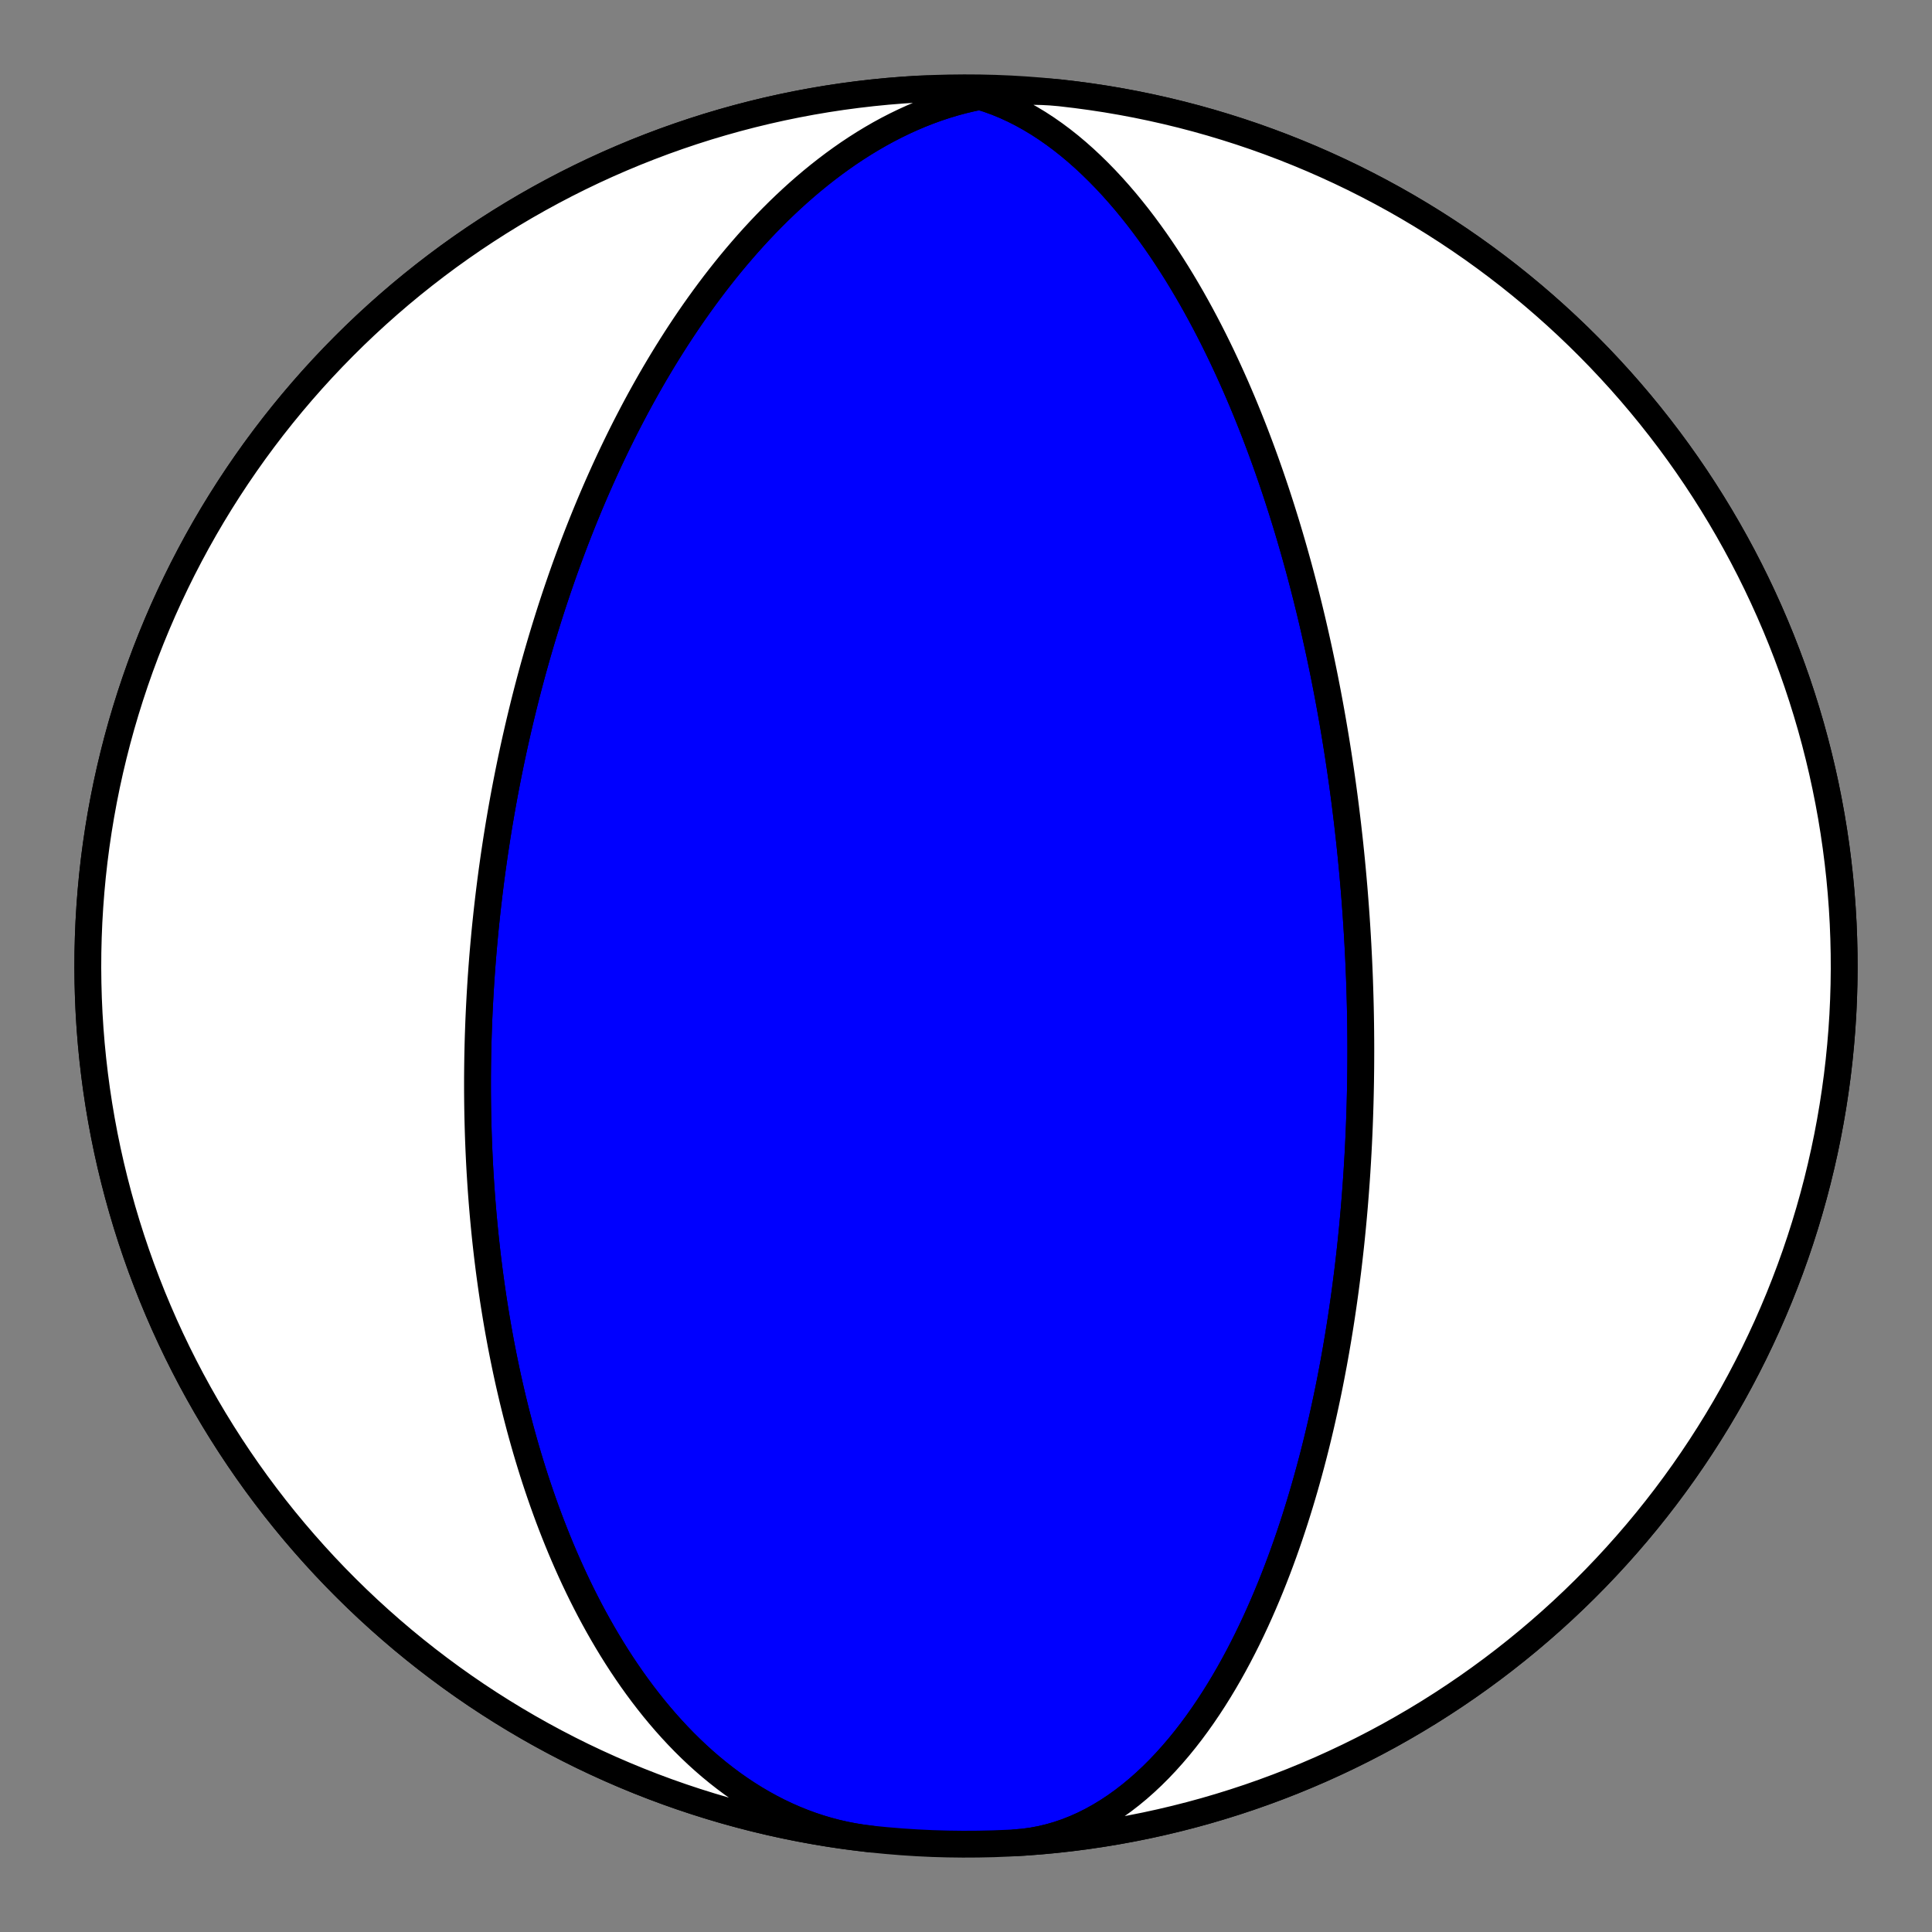 <?xml version="1.0" encoding="utf-8" standalone="no"?>
<!DOCTYPE svg PUBLIC "-//W3C//DTD SVG 1.1//EN"
  "http://www.w3.org/Graphics/SVG/1.1/DTD/svg11.dtd">
<!-- Created with matplotlib (https://matplotlib.org/) -->
<svg height="144pt" version="1.1" viewBox="0 0 144 144" width="144pt" xmlns="http://www.w3.org/2000/svg" xmlns:xlink="http://www.w3.org/1999/xlink">
 <rect x="0" y="0" width="144" height="144" fill="#808080" stroke="none"/>
 <defs>
  <style type="text/css">*{stroke-linecap:butt;stroke-linejoin:round;}</style>
 </defs>
 <g id="figure_1">
  <g id="patch_1">
   <path d="M 0 144 
L 144 144 
L 144 0 
L 0 0 
z
" style="fill:none;"/>
  </g>
  <g id="axes_1">
   <g id="PatchCollection_1">
    <path clip-path="url(#p5e86ea584e)" d="M 64.931 137.072 
L 64.281 136.99 
L 63.635 136.887 
L 62.992 136.763 
L 62.352 136.618 
L 61.717 136.451 
L 61.087 136.264 
L 60.462 136.056 
L 59.843 135.828 
L 59.23 135.58 
L 58.624 135.314 
L 58.024 135.028 
L 57.432 134.724 
L 56.848 134.402 
L 56.271 134.063 
L 55.703 133.707 
L 55.143 133.335 
L 54.592 132.948 
L 54.051 132.545 
L 53.518 132.128 
L 52.995 131.698 
L 52.481 131.255 
L 51.977 130.799 
L 51.483 130.331 
L 50.999 129.853 
L 50.525 129.364 
L 50.061 128.865 
L 49.607 128.357 
L 49.163 127.84 
L 48.729 127.316 
L 48.306 126.784 
L 47.892 126.246 
L 47.488 125.701 
L 47.094 125.151 
L 46.71 124.595 
L 46.335 124.035 
L 45.97 123.471 
L 45.615 122.904 
L 45.269 122.333 
L 44.932 121.76 
L 44.604 121.184 
L 44.285 120.606 
L 43.975 120.028 
L 43.674 119.447 
L 43.381 118.867 
L 43.097 118.286 
L 42.82 117.704 
L 42.552 117.123 
L 42.292 116.543 
L 42.039 115.963 
L 41.793 115.384 
L 41.556 114.807 
L 41.325 114.231 
L 41.101 113.656 
L 40.884 113.084 
L 40.674 112.513 
L 40.47 111.944 
L 40.273 111.378 
L 40.082 110.815 
L 39.896 110.254 
L 39.717 109.695 
L 39.544 109.139 
L 39.376 108.587 
L 39.213 108.037 
L 39.056 107.49 
L 38.904 106.947 
L 38.757 106.406 
L 38.615 105.869 
L 38.477 105.335 
L 38.345 104.804 
L 38.216 104.276 
L 38.093 103.752 
L 37.973 103.232 
L 37.857 102.714 
L 37.746 102.2 
L 37.639 101.69 
L 37.535 101.182 
L 37.435 100.679 
L 37.338 100.178 
L 37.246 99.681 
L 37.156 99.187 
L 37.07 98.697 
L 36.987 98.21 
L 36.908 97.726 
L 36.831 97.245 
L 36.757 96.768 
L 36.687 96.294 
L 36.619 95.823 
L 36.554 95.355 
L 36.491 94.89 
L 36.431 94.428 
L 36.374 93.97 
L 36.319 93.514 
L 36.267 93.061 
L 36.217 92.611 
L 36.169 92.164 
L 36.124 91.72 
L 36.081 91.278 
L 36.04 90.84 
L 36.001 90.404 
L 35.964 89.97 
L 35.929 89.54 
L 35.896 89.111 
L 35.865 88.686 
L 35.836 88.262 
L 35.809 87.841 
L 35.783 87.423 
L 35.759 87.007 
L 35.737 86.593 
L 35.717 86.181 
L 35.698 85.772 
L 35.681 85.364 
L 35.665 84.959 
L 35.651 84.556 
L 35.639 84.154 
L 35.628 83.755 
L 35.618 83.358 
L 35.61 82.962 
L 35.603 82.568 
L 35.598 82.176 
L 35.594 81.786 
L 35.591 81.397 
L 35.59 81.01 
L 35.59 80.625 
L 35.591 80.241 
L 35.594 79.858 
L 35.598 79.477 
L 35.603 79.098 
L 35.609 78.719 
L 35.617 78.342 
L 35.625 77.967 
L 35.635 77.592 
L 35.646 77.219 
L 35.659 76.847 
L 35.672 76.476 
L 35.686 76.106 
L 35.702 75.737 
L 35.719 75.369 
L 35.737 75.002 
L 35.756 74.636 
L 35.776 74.27 
L 35.797 73.906 
L 35.819 73.542 
L 35.842 73.179 
L 35.866 72.816 
L 35.892 72.455 
L 35.918 72.093 
L 35.946 71.733 
L 35.974 71.373 
L 36.004 71.013 
L 36.035 70.654 
L 36.067 70.295 
L 36.1 69.937 
L 36.133 69.579 
L 36.168 69.221 
L 36.204 68.863 
L 36.242 68.506 
L 36.28 68.148 
L 36.319 67.791 
L 36.359 67.434 
L 36.401 67.077 
L 36.443 66.72 
L 36.487 66.363 
L 36.532 66.006 
L 36.577 65.649 
L 36.624 65.292 
L 36.672 64.934 
L 36.722 64.576 
L 36.772 64.218 
L 36.823 63.86 
L 36.876 63.501 
L 36.93 63.142 
L 36.985 62.782 
L 37.041 62.422 
L 37.099 62.062 
L 37.157 61.701 
L 37.217 61.339 
L 37.279 60.977 
L 37.341 60.614 
L 37.405 60.25 
L 37.47 59.886 
L 37.536 59.521 
L 37.604 59.155 
L 37.673 58.788 
L 37.744 58.42 
L 37.816 58.052 
L 37.889 57.682 
L 37.964 57.312 
L 38.04 56.94 
L 38.118 56.567 
L 38.198 56.193 
L 38.278 55.818 
L 38.361 55.442 
L 38.445 55.064 
L 38.531 54.686 
L 38.618 54.305 
L 38.707 53.924 
L 38.798 53.541 
L 38.891 53.157 
L 38.985 52.771 
L 39.081 52.383 
L 39.179 51.994 
L 39.279 51.604 
L 39.381 51.211 
L 39.485 50.817 
L 39.591 50.422 
L 39.699 50.024 
L 39.809 49.625 
L 39.922 49.224 
L 40.036 48.821 
L 40.153 48.416 
L 40.272 48.009 
L 40.393 47.601 
L 40.517 47.19 
L 40.643 46.777 
L 40.772 46.362 
L 40.903 45.945 
L 41.037 45.525 
L 41.173 45.104 
L 41.313 44.68 
L 41.455 44.254 
L 41.6 43.826 
L 41.748 43.395 
L 41.898 42.962 
L 42.052 42.527 
L 42.209 42.089 
L 42.37 41.649 
L 42.533 41.206 
L 42.7 40.761 
L 42.87 40.314 
L 43.044 39.864 
L 43.222 39.411 
L 43.403 38.956 
L 43.588 38.499 
L 43.777 38.039 
L 43.969 37.576 
L 44.166 37.111 
L 44.367 36.643 
L 44.572 36.173 
L 44.782 35.7 
L 44.996 35.225 
L 45.214 34.747 
L 45.437 34.267 
L 45.665 33.785 
L 45.898 33.3 
L 46.136 32.812 
L 46.378 32.323 
L 46.626 31.831 
L 46.88 31.337 
L 47.139 30.841 
L 47.403 30.343 
L 47.673 29.843 
L 47.949 29.342 
L 48.231 28.838 
L 48.518 28.333 
L 48.812 27.826 
L 49.113 27.318 
L 49.419 26.809 
L 49.733 26.298 
L 50.053 25.787 
L 50.379 25.275 
L 50.713 24.762 
L 51.054 24.249 
L 51.402 23.736 
L 51.757 23.223 
L 52.12 22.711 
L 52.49 22.199 
L 52.868 21.687 
L 53.253 21.177 
L 53.647 20.669 
L 54.048 20.162 
L 54.457 19.657 
L 54.875 19.155 
L 55.301 18.656 
L 55.735 18.159 
L 56.177 17.667 
L 56.628 17.179 
L 57.087 16.695 
L 57.555 16.216 
L 58.031 15.742 
L 58.516 15.275 
L 59.009 14.814 
L 59.51 14.36 
L 60.021 13.913 
L 60.539 13.475 
L 61.066 13.045 
L 61.601 12.625 
L 62.144 12.214 
L 62.695 11.814 
L 63.254 11.424 
L 63.821 11.047 
L 64.396 10.681 
L 64.977 10.329 
L 65.566 9.989 
L 66.162 9.664 
L 66.764 9.354 
L 67.373 9.059 
L 67.988 8.779 
L 68.608 8.516 
L 69.234 8.271 
L 69.864 8.042 
L 70.499 7.832 
L 71.139 7.64 
L 71.782 7.467 
L 72.428 7.314 
L 73.077 7.18 
L 73.729 7.067 
L 74.382 6.974 
L 75.037 6.902 
L 75.693 6.851 
L 76.349 6.821 
L 77.004 6.813 
L 77.659 6.826 
L 78.313 6.861 
L 78.965 6.917 
L 79.069 6.928 
L 80.204 7.062 
L 81.336 7.215 
L 82.465 7.387 
L 83.591 7.58 
L 84.714 7.792 
L 85.832 8.024 
L 86.947 8.275 
L 88.057 8.545 
L 89.162 8.835 
L 90.261 9.144 
L 91.355 9.473 
L 92.444 9.82 
L 93.526 10.186 
L 94.601 10.571 
L 95.67 10.975 
L 96.731 11.398 
L 97.785 11.838 
L 98.831 12.298 
L 99.869 12.775 
L 100.899 13.27 
L 101.919 13.784 
L 102.931 14.315 
L 103.933 14.863 
L 104.925 15.429 
L 105.907 16.013 
L 106.879 16.613 
L 107.841 17.23 
L 108.791 17.864 
L 109.73 18.514 
L 110.658 19.181 
L 111.574 19.864 
L 112.478 20.562 
L 113.369 21.276 
L 114.248 22.006 
L 115.114 22.751 
L 115.967 23.511 
L 116.807 24.286 
L 117.633 25.075 
L 118.445 25.879 
L 119.243 26.696 
L 120.026 27.528 
L 120.795 28.372 
L 121.549 29.231 
L 122.288 30.102 
L 123.011 30.986 
L 123.719 31.882 
L 124.412 32.791 
L 125.088 33.712 
L 125.748 34.644 
L 126.392 35.588 
L 127.019 36.543 
L 127.629 37.508 
L 128.223 38.485 
L 128.799 39.471 
L 129.358 40.467 
L 129.9 41.473 
L 130.424 42.488 
L 130.93 43.512 
L 131.418 44.545 
L 131.888 45.586 
L 132.34 46.635 
L 132.774 47.692 
L 133.189 48.757 
L 133.585 49.828 
L 133.963 50.906 
L 134.321 51.991 
L 134.661 53.082 
L 134.982 54.178 
L 135.283 55.28 
L 135.565 56.387 
L 135.828 57.499 
L 136.071 58.615 
L 136.295 59.735 
L 136.5 60.859 
L 136.684 61.986 
L 136.849 63.117 
L 136.994 64.25 
L 137.12 65.386 
L 137.225 66.523 
L 137.311 67.662 
L 137.377 68.803 
L 137.422 69.944 
L 137.448 71.086 
L 137.454 72.229 
L 137.44 73.371 
L 137.406 74.513 
L 137.353 75.654 
L 137.279 76.794 
L 137.185 77.932 
L 137.072 79.069 
L 136.939 80.204 
L 136.785 81.336 
L 136.613 82.465 
L 136.42 83.591 
L 136.208 84.714 
L 135.976 85.832 
L 135.725 86.947 
L 135.455 88.057 
L 135.165 89.162 
L 134.856 90.261 
L 134.527 91.356 
L 134.18 92.444 
L 133.814 93.526 
L 133.429 94.602 
L 133.025 95.67 
L 132.603 96.732 
L 132.162 97.785 
L 131.703 98.832 
L 131.225 99.869 
L 130.73 100.899 
L 130.216 101.919 
L 129.685 102.931 
L 129.137 103.933 
L 128.571 104.925 
L 127.988 105.907 
L 127.387 106.879 
L 126.77 107.841 
L 126.136 108.791 
L 125.486 109.73 
L 124.819 110.658 
L 124.137 111.574 
L 123.438 112.478 
L 122.724 113.369 
L 121.994 114.248 
L 121.249 115.114 
L 120.489 115.967 
L 119.714 116.807 
L 118.925 117.633 
L 118.122 118.445 
L 117.304 119.243 
L 116.473 120.026 
L 115.628 120.795 
L 114.769 121.549 
L 113.898 122.288 
L 113.014 123.011 
L 112.118 123.719 
L 111.209 124.412 
L 110.288 125.088 
L 109.356 125.748 
L 108.412 126.392 
L 107.457 127.019 
L 106.492 127.63 
L 105.516 128.223 
L 104.529 128.799 
L 103.533 129.359 
L 102.527 129.9 
L 101.512 130.424 
L 100.488 130.93 
L 99.455 131.418 
L 98.414 131.889 
L 97.365 132.34 
L 96.308 132.774 
L 95.243 133.189 
L 94.172 133.585 
L 93.094 133.963 
L 92.009 134.321 
L 90.918 134.661 
L 89.822 134.982 
L 88.72 135.283 
L 87.613 135.565 
L 86.501 135.828 
L 85.385 136.072 
L 84.265 136.295 
L 83.141 136.5 
L 82.014 136.684 
L 80.883 136.849 
L 79.75 136.994 
L 78.615 137.12 
L 77.477 137.225 
L 76.338 137.311 
L 75.197 137.377 
L 74.056 137.423 
L 72.914 137.448 
L 71.772 137.454 
L 70.629 137.44 
L 69.487 137.407 
L 68.346 137.353 
L 67.206 137.279 
L 66.068 137.185 
L 64.931 137.072 
L 63.796 136.939 
L 62.664 136.786 
L 61.535 136.613 
L 60.409 136.42 
L 59.286 136.208 
L 58.168 135.977 
L 57.053 135.725 
L 55.943 135.455 
L 54.838 135.165 
L 53.739 134.856 
L 52.645 134.528 
L 51.556 134.18 
L 50.474 133.814 
L 49.399 133.429 
L 48.33 133.025 
L 47.269 132.603 
L 46.215 132.162 
L 45.169 131.703 
L 44.131 131.225 
L 43.101 130.73 
L 42.081 130.217 
L 41.069 129.686 
L 40.067 129.137 
L 39.075 128.571 
L 38.093 127.988 
L 37.121 127.387 
L 36.159 126.77 
L 35.209 126.136 
L 34.27 125.486 
L 33.342 124.819 
L 32.426 124.137 
L 31.522 123.438 
L 30.631 122.724 
L 29.752 121.994 
L 28.886 121.249 
L 28.033 120.489 
L 27.193 119.715 
L 26.367 118.925 
L 25.555 118.122 
L 24.757 117.304 
L 23.974 116.473 
L 23.205 115.628 
L 22.451 114.77 
L 21.712 113.898 
L 20.989 113.014 
L 20.281 112.118 
L 19.588 111.209 
L 18.912 110.288 
L 18.252 109.356 
L 17.608 108.412 
L 16.981 107.457 
L 16.371 106.492 
L 15.777 105.516 
L 15.201 104.529 
L 14.642 103.533 
L 14.1 102.527 
L 13.576 101.512 
L 13.07 100.488 
L 12.582 99.455 
L 12.112 98.414 
L 11.66 97.365 
L 11.226 96.308 
L 10.811 95.244 
L 10.415 94.172 
L 10.037 93.094 
L 9.679 92.009 
L 9.339 90.919 
L 9.018 89.822 
L 8.717 88.72 
L 8.435 87.613 
L 8.172 86.502 
L 7.929 85.385 
L 7.705 84.265 
L 7.5 83.141 
L 7.316 82.014 
L 7.151 80.883 
L 7.006 79.75 
L 6.88 78.615 
L 6.775 77.477 
L 6.689 76.338 
L 6.623 75.198 
L 6.578 74.056 
L 6.552 72.914 
L 6.546 71.772 
L 6.56 70.629 
L 6.594 69.487 
L 6.647 68.346 
L 6.721 67.206 
L 6.815 66.068 
L 6.928 64.931 
L 7.061 63.796 
L 7.215 62.664 
L 7.387 61.535 
L 7.58 60.409 
L 7.792 59.287 
L 8.024 58.168 
L 8.275 57.053 
L 8.545 55.944 
L 8.835 54.839 
L 9.144 53.739 
L 9.473 52.645 
L 9.82 51.556 
L 10.186 50.474 
L 10.571 49.399 
L 10.975 48.33 
L 11.397 47.269 
L 11.838 46.215 
L 12.297 45.169 
L 12.775 44.131 
L 13.27 43.102 
L 13.784 42.081 
L 14.315 41.069 
L 14.863 40.067 
L 15.429 39.075 
L 16.012 38.093 
L 16.613 37.121 
L 17.23 36.16 
L 17.864 35.209 
L 18.514 34.27 
L 19.181 33.342 
L 19.863 32.426 
L 20.562 31.522 
L 21.276 30.631 
L 22.006 29.752 
L 22.751 28.886 
L 23.511 28.033 
L 24.286 27.193 
L 25.075 26.367 
L 25.878 25.555 
L 26.696 24.758 
L 27.527 23.974 
L 28.372 23.205 
L 29.231 22.451 
L 30.102 21.712 
L 30.986 20.989 
L 31.882 20.281 
L 32.791 19.589 
L 33.712 18.912 
L 34.644 18.252 
L 35.588 17.608 
L 36.543 16.981 
L 37.508 16.371 
L 38.484 15.777 
L 39.471 15.201 
L 40.467 14.642 
L 41.473 14.1 
L 42.488 13.576 
L 43.512 13.07 
L 44.545 12.582 
L 45.586 12.112 
L 46.635 11.66 
L 47.692 11.226 
L 48.757 10.811 
L 49.828 10.415 
L 50.906 10.038 
L 51.991 9.679 
L 53.082 9.339 
L 54.178 9.018 
L 55.28 8.717 
L 56.387 8.435 
L 57.499 8.172 
L 58.615 7.929 
L 59.735 7.705 
L 60.859 7.501 
L 61.986 7.316 
L 63.117 7.151 
L 64.25 7.006 
L 65.385 6.881 
L 66.523 6.775 
L 67.662 6.689 
L 68.442 6.642 
L 69.096 6.623 
L 69.751 6.636 
L 70.407 6.683 
L 71.061 6.761 
L 71.714 6.871 
L 72.365 7.013 
L 73.012 7.185 
L 73.655 7.388 
L 74.294 7.62 
L 74.927 7.881 
L 75.553 8.169 
L 76.173 8.484 
L 76.786 8.824 
L 77.391 9.189 
L 77.987 9.577 
L 78.574 9.987 
L 79.152 10.417 
L 79.72 10.867 
L 80.278 11.336 
L 80.825 11.821 
L 81.362 12.323 
L 81.888 12.839 
L 82.404 13.368 
L 82.908 13.909 
L 83.401 14.462 
L 83.883 15.024 
L 84.353 15.596 
L 84.813 16.175 
L 85.261 16.761 
L 85.698 17.354 
L 86.125 17.951 
L 86.54 18.552 
L 86.944 19.157 
L 87.338 19.765 
L 87.722 20.374 
L 88.095 20.985 
L 88.458 21.596 
L 88.812 22.207 
L 89.155 22.818 
L 89.489 23.428 
L 89.814 24.036 
L 90.13 24.642 
L 90.437 25.246 
L 90.735 25.848 
L 91.025 26.446 
L 91.306 27.041 
L 91.58 27.633 
L 91.846 28.221 
L 92.105 28.804 
L 92.356 29.384 
L 92.6 29.959 
L 92.837 30.53 
L 93.067 31.096 
L 93.291 31.658 
L 93.509 32.215 
L 93.72 32.766 
L 93.926 33.313 
L 94.126 33.855 
L 94.32 34.391 
L 94.509 34.923 
L 94.693 35.45 
L 94.871 35.971 
L 95.045 36.487 
L 95.214 36.999 
L 95.378 37.505 
L 95.538 38.006 
L 95.693 38.502 
L 95.845 38.993 
L 95.992 39.479 
L 96.136 39.961 
L 96.275 40.437 
L 96.411 40.909 
L 96.543 41.376 
L 96.672 41.838 
L 96.798 42.296 
L 96.92 42.749 
L 97.039 43.197 
L 97.155 43.642 
L 97.268 44.082 
L 97.379 44.517 
L 97.486 44.949 
L 97.591 45.376 
L 97.693 45.799 
L 97.793 46.218 
L 97.89 46.634 
L 97.985 47.045 
L 98.077 47.453 
L 98.167 47.857 
L 98.255 48.257 
L 98.341 48.654 
L 98.425 49.048 
L 98.507 49.438 
L 98.587 49.824 
L 98.665 50.208 
L 98.741 50.588 
L 98.815 50.965 
L 98.888 51.339 
L 98.959 51.71 
L 99.028 52.078 
L 99.096 52.443 
L 99.162 52.805 
L 99.227 53.165 
L 99.29 53.522 
L 99.352 53.877 
L 99.412 54.229 
L 99.471 54.578 
L 99.529 54.925 
L 99.585 55.27 
L 99.64 55.612 
L 99.694 55.952 
L 99.747 56.29 
L 99.798 56.626 
L 99.848 56.96 
L 99.898 57.292 
L 99.946 57.622 
L 99.993 57.95 
L 100.039 58.276 
L 100.084 58.601 
L 100.128 58.923 
L 100.171 59.244 
L 100.213 59.564 
L 100.254 59.882 
L 100.294 60.198 
L 100.333 60.513 
L 100.371 60.826 
L 100.409 61.138 
L 100.446 61.449 
L 100.481 61.759 
L 100.516 62.067 
L 100.551 62.374 
L 100.584 62.68 
L 100.617 62.985 
L 100.648 63.289 
L 100.68 63.592 
L 100.71 63.894 
L 100.74 64.195 
L 100.768 64.495 
L 100.797 64.795 
L 100.824 65.093 
L 100.851 65.391 
L 100.877 65.688 
L 100.903 65.985 
L 100.928 66.281 
L 100.952 66.577 
L 100.975 66.872 
L 100.998 67.166 
L 101.02 67.46 
L 101.042 67.754 
L 101.063 68.047 
L 101.084 68.34 
L 101.103 68.633 
L 101.123 68.926 
L 101.141 69.218 
L 101.159 69.51 
L 101.177 69.802 
L 101.193 70.094 
L 101.21 70.387 
L 101.225 70.679 
L 101.24 70.971 
L 101.255 71.263 
L 101.269 71.556 
L 101.282 71.848 
L 101.295 72.141 
L 101.307 72.434 
L 101.319 72.728 
L 101.33 73.022 
L 101.34 73.316 
L 101.35 73.611 
L 101.359 73.906 
L 101.368 74.201 
L 101.376 74.498 
L 101.384 74.795 
L 101.391 75.092 
L 101.397 75.39 
L 101.403 75.689 
L 101.408 75.989 
L 101.413 76.29 
L 101.416 76.591 
L 101.42 76.893 
L 101.422 77.197 
L 101.425 77.501 
L 101.426 77.806 
L 101.427 78.113 
L 101.427 78.421 
L 101.426 78.729 
L 101.425 79.039 
L 101.423 79.351 
L 101.421 79.664 
L 101.417 79.978 
L 101.413 80.293 
L 101.409 80.61 
L 101.403 80.929 
L 101.397 81.249 
L 101.39 81.571 
L 101.382 81.894 
L 101.374 82.22 
L 101.364 82.547 
L 101.354 82.876 
L 101.343 83.207 
L 101.331 83.54 
L 101.319 83.874 
L 101.305 84.211 
L 101.291 84.551 
L 101.275 84.892 
L 101.259 85.236 
L 101.241 85.582 
L 101.223 85.93 
L 101.203 86.281 
L 101.183 86.634 
L 101.161 86.99 
L 101.139 87.349 
L 101.115 87.71 
L 101.09 88.074 
L 101.063 88.441 
L 101.036 88.811 
L 101.007 89.184 
L 100.977 89.56 
L 100.946 89.939 
L 100.913 90.322 
L 100.879 90.707 
L 100.843 91.096 
L 100.806 91.489 
L 100.767 91.885 
L 100.727 92.284 
L 100.685 92.688 
L 100.641 93.095 
L 100.595 93.505 
L 100.548 93.92 
L 100.499 94.339 
L 100.448 94.762 
L 100.394 95.189 
L 100.339 95.62 
L 100.282 96.055 
L 100.222 96.495 
L 100.16 96.939 
L 100.096 97.388 
L 100.029 97.842 
L 99.96 98.3 
L 99.888 98.763 
L 99.813 99.231 
L 99.736 99.703 
L 99.655 100.181 
L 99.572 100.664 
L 99.485 101.152 
L 99.396 101.645 
L 99.302 102.144 
L 99.206 102.647 
L 99.106 103.157 
L 99.002 103.671 
L 98.894 104.191 
L 98.782 104.717 
L 98.666 105.248 
L 98.546 105.785 
L 98.421 106.328 
L 98.292 106.876 
L 98.158 107.429 
L 98.019 107.989 
L 97.875 108.554 
L 97.725 109.124 
L 97.57 109.7 
L 97.409 110.282 
L 97.243 110.869 
L 97.07 111.461 
L 96.891 112.059 
L 96.705 112.661 
L 96.513 113.269 
L 96.313 113.882 
L 96.107 114.499 
L 95.893 115.12 
L 95.671 115.746 
L 95.441 116.376 
L 95.203 117.009 
L 94.956 117.645 
L 94.701 118.285 
L 94.436 118.927 
L 94.162 119.571 
L 93.879 120.217 
L 93.586 120.864 
L 93.283 121.511 
L 92.97 122.159 
L 92.646 122.805 
L 92.311 123.451 
L 91.965 124.094 
L 91.608 124.735 
L 91.239 125.372 
L 90.859 126.004 
L 90.467 126.631 
L 90.063 127.251 
L 89.647 127.864 
L 89.219 128.468 
L 88.779 129.063 
L 88.326 129.647 
L 87.861 130.219 
L 87.383 130.777 
L 86.894 131.322 
L 86.392 131.851 
L 85.878 132.363 
L 85.352 132.856 
L 84.815 133.331 
L 84.266 133.784 
L 83.706 134.216 
L 83.136 134.625 
L 82.555 135.009 
L 81.965 135.368 
L 81.366 135.7 
L 80.757 136.005 
L 80.141 136.281 
L 79.518 136.527 
L 78.887 136.744 
L 78.251 136.929 
L 77.61 137.083 
L 76.964 137.205 
L 76.315 137.295 
L 75.662 137.352 
L 75.558 137.358 
L 76.698 137.286 
L 77.837 137.194 
L 78.974 137.082 
L 80.109 136.951 
L 81.241 136.799 
L 82.371 136.628 
L 83.497 136.437 
L 84.62 136.227 
L 85.739 135.997 
L 86.853 135.747 
L 87.964 135.478 
L 89.069 135.19 
L 90.169 134.882 
L 91.264 134.556 
L 92.353 134.21 
L 93.435 133.845 
L 94.512 133.462 
L 95.581 133.06 
L 96.643 132.639 
L 97.697 132.199 
L 98.744 131.742 
L 99.783 131.266 
L 100.813 130.772 
L 101.834 130.26 
L 102.846 129.731 
L 103.849 129.184 
L 104.842 128.619 
L 105.825 128.037 
L 106.798 127.438 
L 107.76 126.823 
L 108.712 126.19 
L 109.652 125.541 
L 110.581 124.876 
L 111.498 124.195 
L 112.402 123.497 
L 113.295 122.784 
L 114.175 122.056 
L 115.042 121.312 
L 115.896 120.553 
L 116.737 119.78 
L 117.564 118.992 
L 118.377 118.19 
L 119.176 117.373 
L 119.961 116.543 
L 120.731 115.699 
L 121.486 114.842 
L 122.226 113.972 
L 122.951 113.089 
L 123.661 112.193 
L 124.354 111.286 
L 125.032 110.366 
L 125.693 109.435 
L 126.339 108.492 
L 126.967 107.538 
L 127.579 106.573 
L 128.174 105.598 
L 128.752 104.612 
L 129.312 103.617 
L 129.855 102.612 
L 130.381 101.598 
L 130.888 100.574 
L 131.378 99.542 
L 131.85 98.502 
L 132.303 97.453 
L 132.738 96.397 
L 133.155 95.333 
L 133.553 94.262 
L 133.932 93.184 
L 134.292 92.1 
L 134.633 91.01 
L 134.956 89.914 
L 135.259 88.813 
L 135.542 87.706 
L 135.807 86.595 
L 136.052 85.479 
L 136.277 84.359 
L 136.483 83.235 
L 136.669 82.108 
L 136.836 80.978 
L 136.983 79.845 
L 137.11 78.71 
L 137.217 77.573 
L 137.304 76.434 
L 137.372 75.293 
L 137.419 74.152 
L 137.447 73.01 
L 137.455 71.867 
L 137.442 70.725 
L 137.41 69.583 
L 137.358 68.442 
L 137.286 67.302 
L 137.194 66.163 
L 137.082 65.026 
L 136.95 63.891 
L 136.799 62.759 
L 136.628 61.63 
L 136.437 60.503 
L 136.227 59.38 
L 135.997 58.261 
L 135.747 57.147 
L 135.478 56.036 
L 135.19 54.931 
L 134.882 53.831 
L 134.556 52.736 
L 134.21 51.647 
L 133.845 50.565 
L 133.462 49.489 
L 133.059 48.419 
L 132.639 47.357 
L 132.199 46.303 
L 131.742 45.256 
L 131.266 44.217 
L 130.772 43.187 
L 130.26 42.166 
L 129.731 41.154 
L 129.183 40.151 
L 128.619 39.158 
L 128.037 38.175 
L 127.438 37.202 
L 126.822 36.24 
L 126.19 35.288 
L 125.541 34.348 
L 124.876 33.419 
L 124.194 32.503 
L 123.497 31.598 
L 122.784 30.705 
L 122.056 29.825 
L 121.312 28.958 
L 120.553 28.104 
L 119.78 27.263 
L 118.992 26.436 
L 118.189 25.623 
L 117.373 24.824 
L 116.543 24.039 
L 115.699 23.269 
L 114.842 22.514 
L 113.972 21.774 
L 113.089 21.049 
L 112.193 20.339 
L 111.285 19.646 
L 110.366 18.968 
L 109.434 18.307 
L 108.492 17.662 
L 107.538 17.033 
L 106.573 16.421 
L 105.598 15.826 
L 104.612 15.248 
L 103.617 14.688 
L 102.612 14.145 
L 101.597 13.619 
L 100.574 13.112 
L 99.542 12.622 
L 98.501 12.15 
L 97.453 11.697 
L 96.397 11.262 
L 95.333 10.845 
L 94.262 10.448 
L 93.184 10.068 
L 92.1 9.708 
L 91.01 9.367 
L 89.914 9.045 
L 88.813 8.742 
L 87.706 8.458 
L 86.595 8.193 
L 85.479 7.948 
L 84.359 7.723 
L 83.235 7.517 
L 82.108 7.331 
L 80.978 7.164 
L 79.845 7.017 
L 78.71 6.89 
L 77.572 6.783 
L 76.433 6.696 
L 75.293 6.628 
L 74.152 6.581 
L 73.01 6.553 
L 71.867 6.546 
L 70.725 6.558 
L 69.583 6.59 
L 68.442 6.642 
L 67.302 6.714 
L 66.163 6.806 
L 65.026 6.918 
L 63.891 7.05 
L 62.759 7.201 
L 61.629 7.372 
L 60.503 7.563 
L 59.38 7.774 
L 58.261 8.004 
L 57.147 8.253 
L 56.036 8.522 
L 54.931 8.81 
L 53.831 9.118 
L 52.736 9.444 
L 51.647 9.79 
L 50.565 10.155 
L 49.488 10.538 
L 48.419 10.941 
L 47.357 11.361 
L 46.303 11.801 
L 45.256 12.258 
L 44.217 12.734 
L 43.187 13.228 
L 42.166 13.74 
L 41.154 14.27 
L 40.151 14.817 
L 39.158 15.381 
L 38.175 15.963 
L 37.202 16.562 
L 36.24 17.178 
L 35.288 17.81 
L 34.348 18.459 
L 33.419 19.124 
L 32.502 19.806 
L 31.598 20.503 
L 30.705 21.216 
L 29.825 21.944 
L 28.958 22.688 
L 28.104 23.447 
L 27.263 24.22 
L 26.436 25.008 
L 25.623 25.811 
L 24.824 26.627 
L 24.039 27.457 
L 23.269 28.301 
L 22.514 29.158 
L 21.774 30.028 
L 21.049 30.911 
L 20.339 31.807 
L 19.646 32.715 
L 18.968 33.634 
L 18.307 34.566 
L 17.661 35.509 
L 17.033 36.462 
L 16.421 37.427 
L 15.826 38.402 
L 15.248 39.388 
L 14.688 40.383 
L 14.145 41.388 
L 13.619 42.403 
L 13.112 43.426 
L 12.622 44.458 
L 12.15 45.499 
L 11.697 46.547 
L 11.262 47.604 
L 10.845 48.667 
L 10.447 49.738 
L 10.068 50.816 
L 9.708 51.9 
L 9.367 52.99 
L 9.044 54.086 
L 8.741 55.188 
L 8.458 56.294 
L 8.193 57.405 
L 7.948 58.521 
L 7.723 59.641 
L 7.517 60.765 
L 7.331 61.892 
L 7.164 63.022 
L 7.017 64.155 
L 6.89 65.29 
L 6.783 66.428 
L 6.696 67.567 
L 6.628 68.707 
L 6.581 69.849 
L 6.553 70.991 
L 6.545 72.133 
L 6.558 73.275 
L 6.59 74.417 
L 6.642 75.558 
L 6.714 76.698 
L 6.806 77.837 
L 6.918 78.974 
L 7.05 80.109 
L 7.201 81.241 
L 7.372 82.371 
L 7.563 83.497 
L 7.773 84.62 
L 8.003 85.739 
L 8.253 86.854 
L 8.522 87.964 
L 8.81 89.069 
L 9.118 90.17 
L 9.444 91.264 
L 9.79 92.353 
L 10.155 93.436 
L 10.538 94.512 
L 10.941 95.581 
L 11.361 96.643 
L 11.801 97.698 
L 12.258 98.744 
L 12.734 99.783 
L 13.228 100.813 
L 13.74 101.834 
L 14.269 102.846 
L 14.817 103.849 
L 15.381 104.842 
L 15.963 105.826 
L 16.562 106.798 
L 17.178 107.761 
L 17.81 108.712 
L 18.459 109.652 
L 19.124 110.581 
L 19.806 111.498 
L 20.503 112.403 
L 21.216 113.295 
L 21.944 114.175 
L 22.688 115.042 
L 23.447 115.896 
L 24.22 116.737 
L 25.008 117.564 
L 25.811 118.377 
L 26.627 119.176 
L 27.457 119.961 
L 28.301 120.731 
L 29.158 121.486 
L 30.028 122.227 
L 30.911 122.951 
L 31.807 123.661 
L 32.715 124.354 
L 33.634 125.032 
L 34.566 125.694 
L 35.508 126.339 
L 36.462 126.967 
L 37.427 127.579 
L 38.402 128.174 
L 39.388 128.752 
L 40.383 129.312 
L 41.388 129.855 
L 42.403 130.381 
L 43.426 130.889 
L 44.458 131.378 
L 45.499 131.85 
L 46.547 132.303 
L 47.603 132.738 
L 48.667 133.155 
L 49.738 133.553 
L 50.816 133.932 
L 51.9 134.292 
L 52.99 134.633 
L 54.086 134.956 
L 55.187 135.259 
L 56.294 135.543 
L 57.405 135.807 
L 58.521 136.052 
L 59.641 136.277 
L 60.765 136.483 
L 61.892 136.67 
L 63.022 136.836 
z
" style="fill:#0000ff;stroke:#000000;stroke-width:2;"/>
    <path clip-path="url(#p5e86ea584e)" d="M 64.931 137.072 
L 64.281 136.99 
L 63.635 136.887 
L 62.992 136.763 
L 62.352 136.618 
L 61.717 136.451 
L 61.087 136.264 
L 60.462 136.056 
L 59.843 135.828 
L 59.23 135.58 
L 58.624 135.314 
L 58.024 135.028 
L 57.432 134.724 
L 56.848 134.402 
L 56.271 134.063 
L 55.703 133.707 
L 55.143 133.335 
L 54.592 132.948 
L 54.051 132.545 
L 53.518 132.128 
L 52.995 131.698 
L 52.481 131.255 
L 51.977 130.799 
L 51.483 130.331 
L 50.999 129.853 
L 50.525 129.364 
L 50.061 128.865 
L 49.607 128.357 
L 49.163 127.84 
L 48.729 127.316 
L 48.306 126.784 
L 47.892 126.246 
L 47.488 125.701 
L 47.094 125.151 
L 46.71 124.595 
L 46.335 124.035 
L 45.97 123.471 
L 45.615 122.904 
L 45.269 122.333 
L 44.932 121.76 
L 44.604 121.184 
L 44.285 120.606 
L 43.975 120.028 
L 43.674 119.447 
L 43.381 118.867 
L 43.097 118.286 
L 42.82 117.704 
L 42.552 117.123 
L 42.292 116.543 
L 42.039 115.963 
L 41.793 115.384 
L 41.556 114.807 
L 41.325 114.231 
L 41.101 113.656 
L 40.884 113.084 
L 40.674 112.513 
L 40.47 111.944 
L 40.273 111.378 
L 40.082 110.815 
L 39.896 110.254 
L 39.717 109.695 
L 39.544 109.139 
L 39.376 108.587 
L 39.213 108.037 
L 39.056 107.49 
L 38.904 106.947 
L 38.757 106.406 
L 38.615 105.869 
L 38.477 105.335 
L 38.345 104.804 
L 38.216 104.276 
L 38.093 103.752 
L 37.973 103.232 
L 37.857 102.714 
L 37.746 102.2 
L 37.639 101.69 
L 37.535 101.182 
L 37.435 100.679 
L 37.338 100.178 
L 37.246 99.681 
L 37.156 99.187 
L 37.07 98.697 
L 36.987 98.21 
L 36.908 97.726 
L 36.831 97.245 
L 36.757 96.768 
L 36.687 96.294 
L 36.619 95.823 
L 36.554 95.355 
L 36.491 94.89 
L 36.431 94.428 
L 36.374 93.97 
L 36.319 93.514 
L 36.267 93.061 
L 36.217 92.611 
L 36.169 92.164 
L 36.124 91.72 
L 36.081 91.278 
L 36.04 90.84 
L 36.001 90.404 
L 35.964 89.97 
L 35.929 89.54 
L 35.896 89.111 
L 35.865 88.686 
L 35.836 88.262 
L 35.809 87.841 
L 35.783 87.423 
L 35.759 87.007 
L 35.737 86.593 
L 35.717 86.181 
L 35.698 85.772 
L 35.681 85.364 
L 35.665 84.959 
L 35.651 84.556 
L 35.639 84.154 
L 35.628 83.755 
L 35.618 83.358 
L 35.61 82.962 
L 35.603 82.568 
L 35.598 82.176 
L 35.594 81.786 
L 35.591 81.397 
L 35.59 81.01 
L 35.59 80.625 
L 35.591 80.241 
L 35.594 79.858 
L 35.598 79.477 
L 35.603 79.098 
L 35.609 78.719 
L 35.617 78.342 
L 35.625 77.967 
L 35.635 77.592 
L 35.646 77.219 
L 35.659 76.847 
L 35.672 76.476 
L 35.686 76.106 
L 35.702 75.737 
L 35.719 75.369 
L 35.737 75.002 
L 35.756 74.636 
L 35.776 74.27 
L 35.797 73.906 
L 35.819 73.542 
L 35.842 73.179 
L 35.866 72.816 
L 35.892 72.455 
L 35.918 72.093 
L 35.946 71.733 
L 35.974 71.373 
L 36.004 71.013 
L 36.035 70.654 
L 36.067 70.295 
L 36.1 69.937 
L 36.133 69.579 
L 36.168 69.221 
L 36.204 68.863 
L 36.242 68.506 
L 36.28 68.148 
L 36.319 67.791 
L 36.359 67.434 
L 36.401 67.077 
L 36.443 66.72 
L 36.487 66.363 
L 36.532 66.006 
L 36.577 65.649 
L 36.624 65.292 
L 36.672 64.934 
L 36.722 64.576 
L 36.772 64.218 
L 36.823 63.86 
L 36.876 63.501 
L 36.93 63.142 
L 36.985 62.782 
L 37.041 62.422 
L 37.099 62.062 
L 37.157 61.701 
L 37.217 61.339 
L 37.279 60.977 
L 37.341 60.614 
L 37.405 60.25 
L 37.47 59.886 
L 37.536 59.521 
L 37.604 59.155 
L 37.673 58.788 
L 37.744 58.42 
L 37.816 58.052 
L 37.889 57.682 
L 37.964 57.312 
L 38.04 56.94 
L 38.118 56.567 
L 38.198 56.193 
L 38.278 55.818 
L 38.361 55.442 
L 38.445 55.064 
L 38.531 54.686 
L 38.618 54.305 
L 38.707 53.924 
L 38.798 53.541 
L 38.891 53.157 
L 38.985 52.771 
L 39.081 52.383 
L 39.179 51.994 
L 39.279 51.604 
L 39.381 51.211 
L 39.485 50.817 
L 39.591 50.422 
L 39.699 50.024 
L 39.809 49.625 
L 39.922 49.224 
L 40.036 48.821 
L 40.153 48.416 
L 40.272 48.009 
L 40.393 47.601 
L 40.517 47.19 
L 40.643 46.777 
L 40.772 46.362 
L 40.903 45.945 
L 41.037 45.525 
L 41.173 45.104 
L 41.313 44.68 
L 41.455 44.254 
L 41.6 43.826 
L 41.748 43.395 
L 41.898 42.962 
L 42.052 42.527 
L 42.209 42.089 
L 42.37 41.649 
L 42.533 41.206 
L 42.7 40.761 
L 42.87 40.314 
L 43.044 39.864 
L 43.222 39.411 
L 43.403 38.956 
L 43.588 38.499 
L 43.777 38.039 
L 43.969 37.576 
L 44.166 37.111 
L 44.367 36.643 
L 44.572 36.173 
L 44.782 35.7 
L 44.996 35.225 
L 45.214 34.747 
L 45.437 34.267 
L 45.665 33.785 
L 45.898 33.3 
L 46.136 32.812 
L 46.378 32.323 
L 46.626 31.831 
L 46.88 31.337 
L 47.139 30.841 
L 47.403 30.343 
L 47.673 29.843 
L 47.949 29.342 
L 48.231 28.838 
L 48.518 28.333 
L 48.812 27.826 
L 49.113 27.318 
L 49.419 26.809 
L 49.733 26.298 
L 50.053 25.787 
L 50.379 25.275 
L 50.713 24.762 
L 51.054 24.249 
L 51.402 23.736 
L 51.757 23.223 
L 52.12 22.711 
L 52.49 22.199 
L 52.868 21.687 
L 53.253 21.177 
L 53.647 20.669 
L 54.048 20.162 
L 54.457 19.657 
L 54.875 19.155 
L 55.301 18.656 
L 55.735 18.159 
L 56.177 17.667 
L 56.628 17.179 
L 57.087 16.695 
L 57.555 16.216 
L 58.031 15.742 
L 58.516 15.275 
L 59.009 14.814 
L 59.51 14.36 
L 60.021 13.913 
L 60.539 13.475 
L 61.066 13.045 
L 61.601 12.625 
L 62.144 12.214 
L 62.695 11.814 
L 63.254 11.424 
L 63.821 11.047 
L 64.396 10.681 
L 64.977 10.329 
L 65.566 9.989 
L 66.162 9.664 
L 66.764 9.354 
L 67.373 9.059 
L 67.988 8.779 
L 68.608 8.516 
L 69.234 8.271 
L 69.864 8.042 
L 70.499 7.832 
L 71.139 7.64 
L 71.782 7.467 
L 72.428 7.314 
L 73.077 7.18 
L 73.729 7.067 
L 74.382 6.974 
L 75.037 6.902 
L 75.693 6.851 
L 76.349 6.821 
L 77.004 6.813 
L 77.659 6.826 
L 78.313 6.861 
L 78.965 6.917 
L 79.069 6.928 
L 80.204 7.062 
L 81.336 7.215 
L 82.465 7.387 
L 83.591 7.58 
L 84.714 7.792 
L 85.832 8.024 
L 86.947 8.275 
L 88.057 8.545 
L 89.162 8.835 
L 90.261 9.144 
L 91.355 9.473 
L 92.444 9.82 
L 93.526 10.186 
L 94.601 10.571 
L 95.67 10.975 
L 96.731 11.398 
L 97.785 11.838 
L 98.831 12.298 
L 99.869 12.775 
L 100.899 13.27 
L 101.919 13.784 
L 102.931 14.315 
L 103.933 14.863 
L 104.925 15.429 
L 105.907 16.013 
L 106.879 16.613 
L 107.841 17.23 
L 108.791 17.864 
L 109.73 18.514 
L 110.658 19.181 
L 111.574 19.864 
L 112.478 20.562 
L 113.369 21.276 
L 114.248 22.006 
L 115.114 22.751 
L 115.967 23.511 
L 116.807 24.286 
L 117.633 25.075 
L 118.445 25.879 
L 119.243 26.696 
L 120.026 27.528 
L 120.795 28.372 
L 121.549 29.231 
L 122.288 30.102 
L 123.011 30.986 
L 123.719 31.882 
L 124.412 32.791 
L 125.088 33.712 
L 125.748 34.644 
L 126.392 35.588 
L 127.019 36.543 
L 127.629 37.508 
L 128.223 38.485 
L 128.799 39.471 
L 129.358 40.467 
L 129.9 41.473 
L 130.424 42.488 
L 130.93 43.512 
L 131.418 44.545 
L 131.888 45.586 
L 132.34 46.635 
L 132.774 47.692 
L 133.189 48.757 
L 133.585 49.828 
L 133.963 50.906 
L 134.321 51.991 
L 134.661 53.082 
L 134.982 54.178 
L 135.283 55.28 
L 135.565 56.387 
L 135.828 57.499 
L 136.071 58.615 
L 136.295 59.735 
L 136.5 60.859 
L 136.684 61.986 
L 136.849 63.117 
L 136.994 64.25 
L 137.12 65.386 
L 137.225 66.523 
L 137.311 67.662 
L 137.377 68.803 
L 137.422 69.944 
L 137.448 71.086 
L 137.454 72.229 
L 137.44 73.371 
L 137.406 74.513 
L 137.353 75.654 
L 137.279 76.794 
L 137.185 77.932 
L 137.072 79.069 
L 136.939 80.204 
L 136.785 81.336 
L 136.613 82.465 
L 136.42 83.591 
L 136.208 84.714 
L 135.976 85.832 
L 135.725 86.947 
L 135.455 88.057 
L 135.165 89.162 
L 134.856 90.261 
L 134.527 91.356 
L 134.18 92.444 
L 133.814 93.526 
L 133.429 94.602 
L 133.025 95.67 
L 132.603 96.732 
L 132.162 97.785 
L 131.703 98.832 
L 131.225 99.869 
L 130.73 100.899 
L 130.216 101.919 
L 129.685 102.931 
L 129.137 103.933 
L 128.571 104.925 
L 127.988 105.907 
L 127.387 106.879 
L 126.77 107.841 
L 126.136 108.791 
L 125.486 109.73 
L 124.819 110.658 
L 124.137 111.574 
L 123.438 112.478 
L 122.724 113.369 
L 121.994 114.248 
L 121.249 115.114 
L 120.489 115.967 
L 119.714 116.807 
L 118.925 117.633 
L 118.122 118.445 
L 117.304 119.243 
L 116.473 120.026 
L 115.628 120.795 
L 114.769 121.549 
L 113.898 122.288 
L 113.014 123.011 
L 112.118 123.719 
L 111.209 124.412 
L 110.288 125.088 
L 109.356 125.748 
L 108.412 126.392 
L 107.457 127.019 
L 106.492 127.63 
L 105.516 128.223 
L 104.529 128.799 
L 103.533 129.359 
L 102.527 129.9 
L 101.512 130.424 
L 100.488 130.93 
L 99.455 131.418 
L 98.414 131.889 
L 97.365 132.34 
L 96.308 132.774 
L 95.243 133.189 
L 94.172 133.585 
L 93.094 133.963 
L 92.009 134.321 
L 90.918 134.661 
L 89.822 134.982 
L 88.72 135.283 
L 87.613 135.565 
L 86.501 135.828 
L 85.385 136.072 
L 84.265 136.295 
L 83.141 136.5 
L 82.014 136.684 
L 80.883 136.849 
L 79.75 136.994 
L 78.615 137.12 
L 77.477 137.225 
L 76.338 137.311 
L 75.662 137.352 
L 76.315 137.295 
L 76.964 137.205 
L 77.61 137.083 
L 78.251 136.929 
L 78.887 136.744 
L 79.518 136.527 
L 80.141 136.281 
L 80.757 136.005 
L 81.366 135.7 
L 81.965 135.368 
L 82.555 135.009 
L 83.136 134.625 
L 83.706 134.216 
L 84.266 133.784 
L 84.815 133.331 
L 85.352 132.856 
L 85.878 132.363 
L 86.392 131.851 
L 86.894 131.322 
L 87.383 130.777 
L 87.861 130.219 
L 88.326 129.647 
L 88.779 129.063 
L 89.219 128.468 
L 89.647 127.864 
L 90.063 127.251 
L 90.467 126.631 
L 90.859 126.004 
L 91.239 125.372 
L 91.608 124.735 
L 91.965 124.094 
L 92.311 123.451 
L 92.646 122.805 
L 92.97 122.159 
L 93.283 121.511 
L 93.586 120.864 
L 93.879 120.217 
L 94.162 119.571 
L 94.436 118.927 
L 94.701 118.285 
L 94.956 117.645 
L 95.203 117.009 
L 95.441 116.376 
L 95.671 115.746 
L 95.893 115.12 
L 96.107 114.499 
L 96.313 113.882 
L 96.513 113.269 
L 96.705 112.661 
L 96.891 112.059 
L 97.07 111.461 
L 97.243 110.869 
L 97.409 110.282 
L 97.57 109.7 
L 97.725 109.124 
L 97.875 108.554 
L 98.019 107.989 
L 98.158 107.429 
L 98.292 106.876 
L 98.421 106.328 
L 98.546 105.785 
L 98.666 105.248 
L 98.782 104.717 
L 98.894 104.191 
L 99.002 103.671 
L 99.106 103.157 
L 99.206 102.647 
L 99.302 102.144 
L 99.396 101.645 
L 99.485 101.152 
L 99.572 100.664 
L 99.655 100.181 
L 99.736 99.703 
L 99.813 99.231 
L 99.888 98.763 
L 99.96 98.3 
L 100.029 97.842 
L 100.096 97.388 
L 100.16 96.939 
L 100.222 96.495 
L 100.282 96.055 
L 100.339 95.62 
L 100.394 95.189 
L 100.448 94.762 
L 100.499 94.339 
L 100.548 93.92 
L 100.595 93.505 
L 100.641 93.095 
L 100.685 92.688 
L 100.727 92.284 
L 100.767 91.885 
L 100.806 91.489 
L 100.843 91.096 
L 100.879 90.707 
L 100.913 90.322 
L 100.946 89.939 
L 100.977 89.56 
L 101.007 89.184 
L 101.036 88.811 
L 101.063 88.441 
L 101.09 88.074 
L 101.115 87.71 
L 101.139 87.349 
L 101.161 86.99 
L 101.183 86.634 
L 101.203 86.281 
L 101.223 85.93 
L 101.241 85.582 
L 101.259 85.236 
L 101.275 84.892 
L 101.291 84.551 
L 101.305 84.211 
L 101.319 83.874 
L 101.331 83.54 
L 101.343 83.207 
L 101.354 82.876 
L 101.364 82.547 
L 101.374 82.22 
L 101.382 81.894 
L 101.39 81.571 
L 101.397 81.249 
L 101.403 80.929 
L 101.409 80.61 
L 101.413 80.293 
L 101.417 79.978 
L 101.421 79.664 
L 101.423 79.351 
L 101.425 79.039 
L 101.426 78.729 
L 101.427 78.421 
L 101.427 78.113 
L 101.426 77.806 
L 101.425 77.501 
L 101.422 77.197 
L 101.42 76.893 
L 101.416 76.591 
L 101.413 76.29 
L 101.408 75.989 
L 101.403 75.689 
L 101.397 75.39 
L 101.391 75.092 
L 101.384 74.795 
L 101.376 74.498 
L 101.368 74.201 
L 101.359 73.906 
L 101.35 73.611 
L 101.34 73.316 
L 101.33 73.022 
L 101.319 72.728 
L 101.307 72.434 
L 101.295 72.141 
L 101.282 71.848 
L 101.269 71.556 
L 101.255 71.263 
L 101.24 70.971 
L 101.225 70.679 
L 101.21 70.387 
L 101.193 70.094 
L 101.177 69.802 
L 101.159 69.51 
L 101.141 69.218 
L 101.123 68.926 
L 101.103 68.633 
L 101.084 68.34 
L 101.063 68.047 
L 101.042 67.754 
L 101.02 67.46 
L 100.998 67.166 
L 100.975 66.872 
L 100.952 66.577 
L 100.928 66.281 
L 100.903 65.985 
L 100.877 65.688 
L 100.851 65.391 
L 100.824 65.093 
L 100.797 64.795 
L 100.768 64.495 
L 100.74 64.195 
L 100.71 63.894 
L 100.68 63.592 
L 100.648 63.289 
L 100.617 62.985 
L 100.584 62.68 
L 100.551 62.374 
L 100.516 62.067 
L 100.481 61.759 
L 100.446 61.449 
L 100.409 61.138 
L 100.371 60.826 
L 100.333 60.513 
L 100.294 60.198 
L 100.254 59.882 
L 100.213 59.564 
L 100.171 59.244 
L 100.128 58.923 
L 100.084 58.601 
L 100.039 58.276 
L 99.993 57.95 
L 99.946 57.622 
L 99.898 57.292 
L 99.848 56.96 
L 99.798 56.626 
L 99.747 56.29 
L 99.694 55.952 
L 99.64 55.612 
L 99.585 55.27 
L 99.529 54.925 
L 99.471 54.578 
L 99.412 54.229 
L 99.352 53.877 
L 99.29 53.522 
L 99.227 53.165 
L 99.162 52.805 
L 99.096 52.443 
L 99.028 52.078 
L 98.959 51.71 
L 98.888 51.339 
L 98.815 50.965 
L 98.741 50.588 
L 98.665 50.208 
L 98.587 49.824 
L 98.507 49.438 
L 98.425 49.048 
L 98.341 48.654 
L 98.255 48.257 
L 98.167 47.857 
L 98.077 47.453 
L 97.985 47.045 
L 97.89 46.634 
L 97.793 46.218 
L 97.693 45.799 
L 97.591 45.376 
L 97.486 44.949 
L 97.379 44.517 
L 97.268 44.082 
L 97.155 43.642 
L 97.039 43.197 
L 96.92 42.749 
L 96.798 42.296 
L 96.672 41.838 
L 96.543 41.376 
L 96.411 40.909 
L 96.275 40.437 
L 96.136 39.961 
L 95.992 39.479 
L 95.845 38.993 
L 95.693 38.502 
L 95.538 38.006 
L 95.378 37.505 
L 95.214 36.999 
L 95.045 36.487 
L 94.871 35.971 
L 94.693 35.45 
L 94.509 34.923 
L 94.32 34.391 
L 94.126 33.855 
L 93.926 33.313 
L 93.72 32.766 
L 93.509 32.215 
L 93.291 31.658 
L 93.067 31.096 
L 92.837 30.53 
L 92.6 29.959 
L 92.356 29.384 
L 92.105 28.804 
L 91.846 28.221 
L 91.58 27.633 
L 91.306 27.041 
L 91.025 26.446 
L 90.735 25.848 
L 90.437 25.246 
L 90.13 24.642 
L 89.814 24.036 
L 89.489 23.428 
L 89.155 22.818 
L 88.812 22.207 
L 88.458 21.596 
L 88.095 20.985 
L 87.722 20.374 
L 87.338 19.765 
L 86.944 19.157 
L 86.54 18.552 
L 86.125 17.951 
L 85.698 17.354 
L 85.261 16.761 
L 84.813 16.175 
L 84.353 15.596 
L 83.883 15.024 
L 83.401 14.462 
L 82.908 13.909 
L 82.404 13.368 
L 81.888 12.839 
L 81.362 12.323 
L 80.825 11.821 
L 80.278 11.336 
L 79.72 10.867 
L 79.152 10.417 
L 78.574 9.987 
L 77.987 9.577 
L 77.391 9.189 
L 76.786 8.824 
L 76.173 8.484 
L 75.553 8.169 
L 74.927 7.881 
L 74.294 7.62 
L 73.655 7.388 
L 73.012 7.185 
L 72.365 7.013 
L 71.714 6.871 
L 71.061 6.761 
L 70.407 6.683 
L 69.751 6.636 
L 69.096 6.623 
L 68.442 6.642 
L 68.442 6.642 
L 67.302 6.714 
L 66.163 6.806 
L 65.026 6.918 
L 63.891 7.05 
L 62.759 7.201 
L 61.629 7.372 
L 60.503 7.563 
L 59.38 7.774 
L 58.261 8.004 
L 57.147 8.253 
L 56.036 8.522 
L 54.931 8.81 
L 53.831 9.118 
L 52.736 9.444 
L 51.647 9.79 
L 50.565 10.155 
L 49.488 10.538 
L 48.419 10.941 
L 47.357 11.361 
L 46.303 11.801 
L 45.256 12.258 
L 44.217 12.734 
L 43.187 13.228 
L 42.166 13.74 
L 41.154 14.27 
L 40.151 14.817 
L 39.158 15.381 
L 38.175 15.963 
L 37.202 16.562 
L 36.24 17.178 
L 35.288 17.81 
L 34.348 18.459 
L 33.419 19.124 
L 32.502 19.806 
L 31.598 20.503 
L 30.705 21.216 
L 29.825 21.944 
L 28.958 22.688 
L 28.104 23.447 
L 27.263 24.22 
L 26.436 25.008 
L 25.623 25.811 
L 24.824 26.627 
L 24.039 27.457 
L 23.269 28.301 
L 22.514 29.158 
L 21.774 30.028 
L 21.049 30.911 
L 20.339 31.807 
L 19.646 32.715 
L 18.968 33.634 
L 18.307 34.566 
L 17.661 35.509 
L 17.033 36.462 
L 16.421 37.427 
L 15.826 38.402 
L 15.248 39.388 
L 14.688 40.383 
L 14.145 41.388 
L 13.619 42.403 
L 13.112 43.426 
L 12.622 44.458 
L 12.15 45.499 
L 11.697 46.547 
L 11.262 47.604 
L 10.845 48.667 
L 10.447 49.738 
L 10.068 50.816 
L 9.708 51.9 
L 9.367 52.99 
L 9.044 54.086 
L 8.741 55.188 
L 8.458 56.294 
L 8.193 57.405 
L 7.948 58.521 
L 7.723 59.641 
L 7.517 60.765 
L 7.331 61.892 
L 7.164 63.022 
L 7.017 64.155 
L 6.89 65.29 
L 6.783 66.428 
L 6.696 67.567 
L 6.628 68.707 
L 6.581 69.849 
L 6.553 70.991 
L 6.545 72.133 
L 6.558 73.275 
L 6.59 74.417 
L 6.642 75.558 
L 6.714 76.698 
L 6.806 77.837 
L 6.918 78.974 
L 7.05 80.109 
L 7.201 81.241 
L 7.372 82.371 
L 7.563 83.497 
L 7.773 84.62 
L 8.003 85.739 
L 8.253 86.854 
L 8.522 87.964 
L 8.81 89.069 
L 9.118 90.17 
L 9.444 91.264 
L 9.79 92.353 
L 10.155 93.436 
L 10.538 94.512 
L 10.941 95.581 
L 11.361 96.643 
L 11.801 97.698 
L 12.258 98.744 
L 12.734 99.783 
L 13.228 100.813 
L 13.74 101.834 
L 14.269 102.846 
L 14.817 103.849 
L 15.381 104.842 
L 15.963 105.826 
L 16.562 106.798 
L 17.178 107.761 
L 17.81 108.712 
L 18.459 109.652 
L 19.124 110.581 
L 19.806 111.498 
L 20.503 112.403 
L 21.216 113.295 
L 21.944 114.175 
L 22.688 115.042 
L 23.447 115.896 
L 24.22 116.737 
L 25.008 117.564 
L 25.811 118.377 
L 26.627 119.176 
L 27.457 119.961 
L 28.301 120.731 
L 29.158 121.486 
L 30.028 122.227 
L 30.911 122.951 
L 31.807 123.661 
L 32.715 124.354 
L 33.634 125.032 
L 34.566 125.694 
L 35.508 126.339 
L 36.462 126.967 
L 37.427 127.579 
L 38.402 128.174 
L 39.388 128.752 
L 40.383 129.312 
L 41.388 129.855 
L 42.403 130.381 
L 43.426 130.889 
L 44.458 131.378 
L 45.499 131.85 
L 46.547 132.303 
L 47.603 132.738 
L 48.667 133.155 
L 49.738 133.553 
L 50.816 133.932 
L 51.9 134.292 
L 52.99 134.633 
L 54.086 134.956 
L 55.187 135.259 
L 56.294 135.543 
L 57.405 135.807 
L 58.521 136.052 
L 59.641 136.277 
L 60.765 136.483 
L 61.892 136.67 
L 63.022 136.836 
z
" style="fill:#ffffff;stroke:#000000;stroke-width:2;"/>
   </g>
  </g>
 </g>
 <defs>
  <clipPath id="p5e86ea584e">
   <rect height="144" width="144" x="0" y="0"/>
  </clipPath>
 </defs>
</svg>
